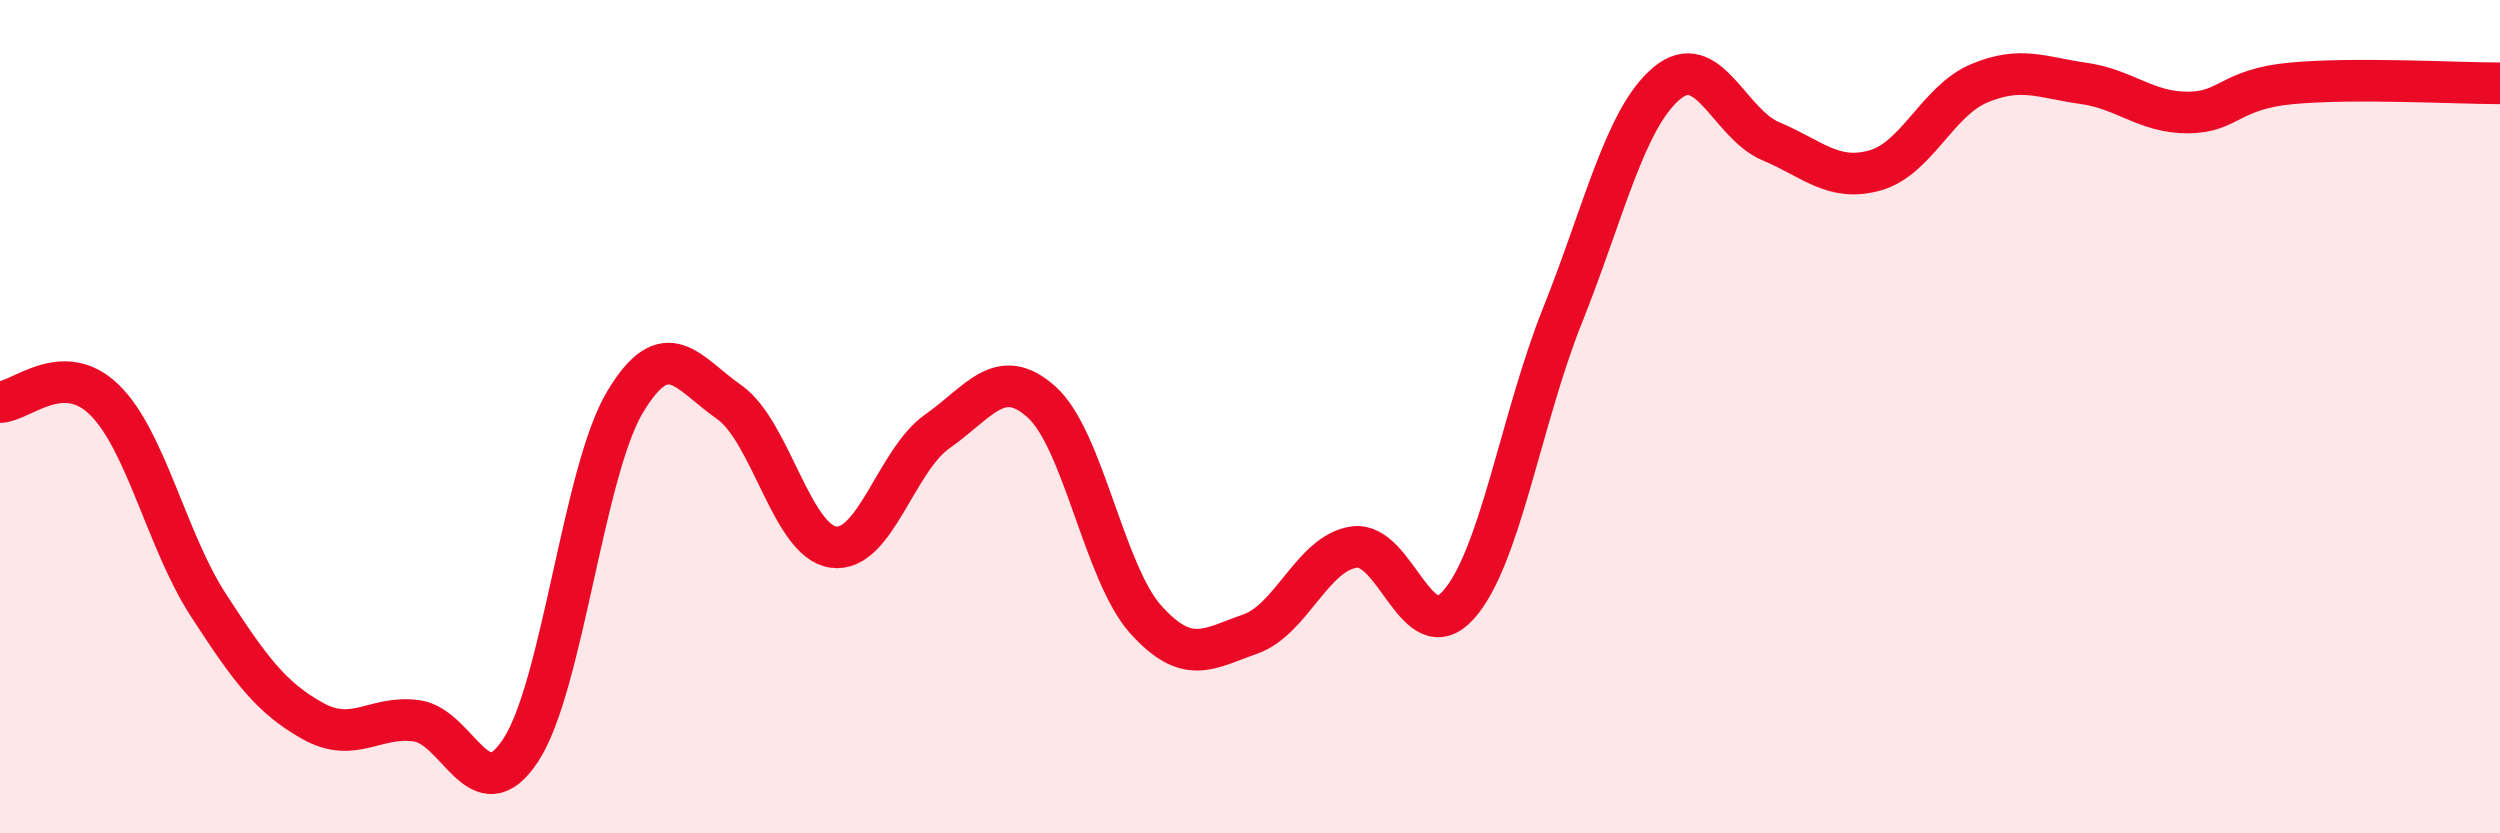 
    <svg width="60" height="20" viewBox="0 0 60 20" xmlns="http://www.w3.org/2000/svg">
      <path
        d="M 0,9.65 C 0.5,9.64 1.5,8.62 2.5,9.59 C 3.5,10.56 4,12.98 5,14.52 C 6,16.06 6.5,16.74 7.5,17.3 C 8.5,17.86 9,17.16 10,17.3 C 11,17.44 11.5,19.53 12.5,18 C 13.5,16.47 14,11.32 15,9.65 C 16,7.98 16.5,8.95 17.5,9.65 C 18.5,10.35 19,12.99 20,13.13 C 21,13.27 21.5,11.05 22.5,10.35 C 23.5,9.65 24,8.75 25,9.65 C 26,10.55 26.5,13.76 27.5,14.87 C 28.5,15.98 29,15.57 30,15.22 C 31,14.87 31.5,13.27 32.5,13.13 C 33.5,12.99 34,15.63 35,14.52 C 36,13.41 36.5,10.07 37.5,7.57 C 38.5,5.07 39,2.84 40,2 C 41,1.16 41.5,2.97 42.5,3.39 C 43.5,3.81 44,4.37 45,4.09 C 46,3.81 46.5,2.42 47.5,2 C 48.5,1.58 49,1.86 50,2 C 51,2.14 51.5,2.7 52.5,2.7 C 53.5,2.7 53.5,2.14 55,2 C 56.5,1.86 59,2 60,2L60 20L0 20Z"
        fill="#EB0A25"
        opacity="0.1"
        stroke-linecap="round"
        stroke-linejoin="round"
      />
      <path
        d="M 0,9.65 C 0.5,9.64 1.5,8.62 2.5,9.59 C 3.5,10.56 4,12.98 5,14.52 C 6,16.06 6.5,16.74 7.5,17.3 C 8.5,17.86 9,17.16 10,17.3 C 11,17.44 11.5,19.53 12.5,18 C 13.5,16.47 14,11.32 15,9.65 C 16,7.98 16.5,8.95 17.5,9.65 C 18.5,10.35 19,12.99 20,13.13 C 21,13.27 21.5,11.05 22.5,10.35 C 23.5,9.65 24,8.75 25,9.65 C 26,10.55 26.5,13.76 27.5,14.87 C 28.5,15.98 29,15.57 30,15.22 C 31,14.87 31.5,13.27 32.5,13.13 C 33.5,12.99 34,15.63 35,14.52 C 36,13.41 36.5,10.07 37.5,7.57 C 38.5,5.07 39,2.84 40,2 C 41,1.16 41.5,2.97 42.5,3.39 C 43.5,3.81 44,4.37 45,4.09 C 46,3.81 46.5,2.42 47.5,2 C 48.5,1.58 49,1.86 50,2 C 51,2.14 51.5,2.7 52.5,2.7 C 53.5,2.7 53.5,2.14 55,2 C 56.5,1.86 59,2 60,2"
        stroke="#EB0A25"
        stroke-width="1"
        fill="none"
        stroke-linecap="round"
        stroke-linejoin="round"
      />
    </svg>
  